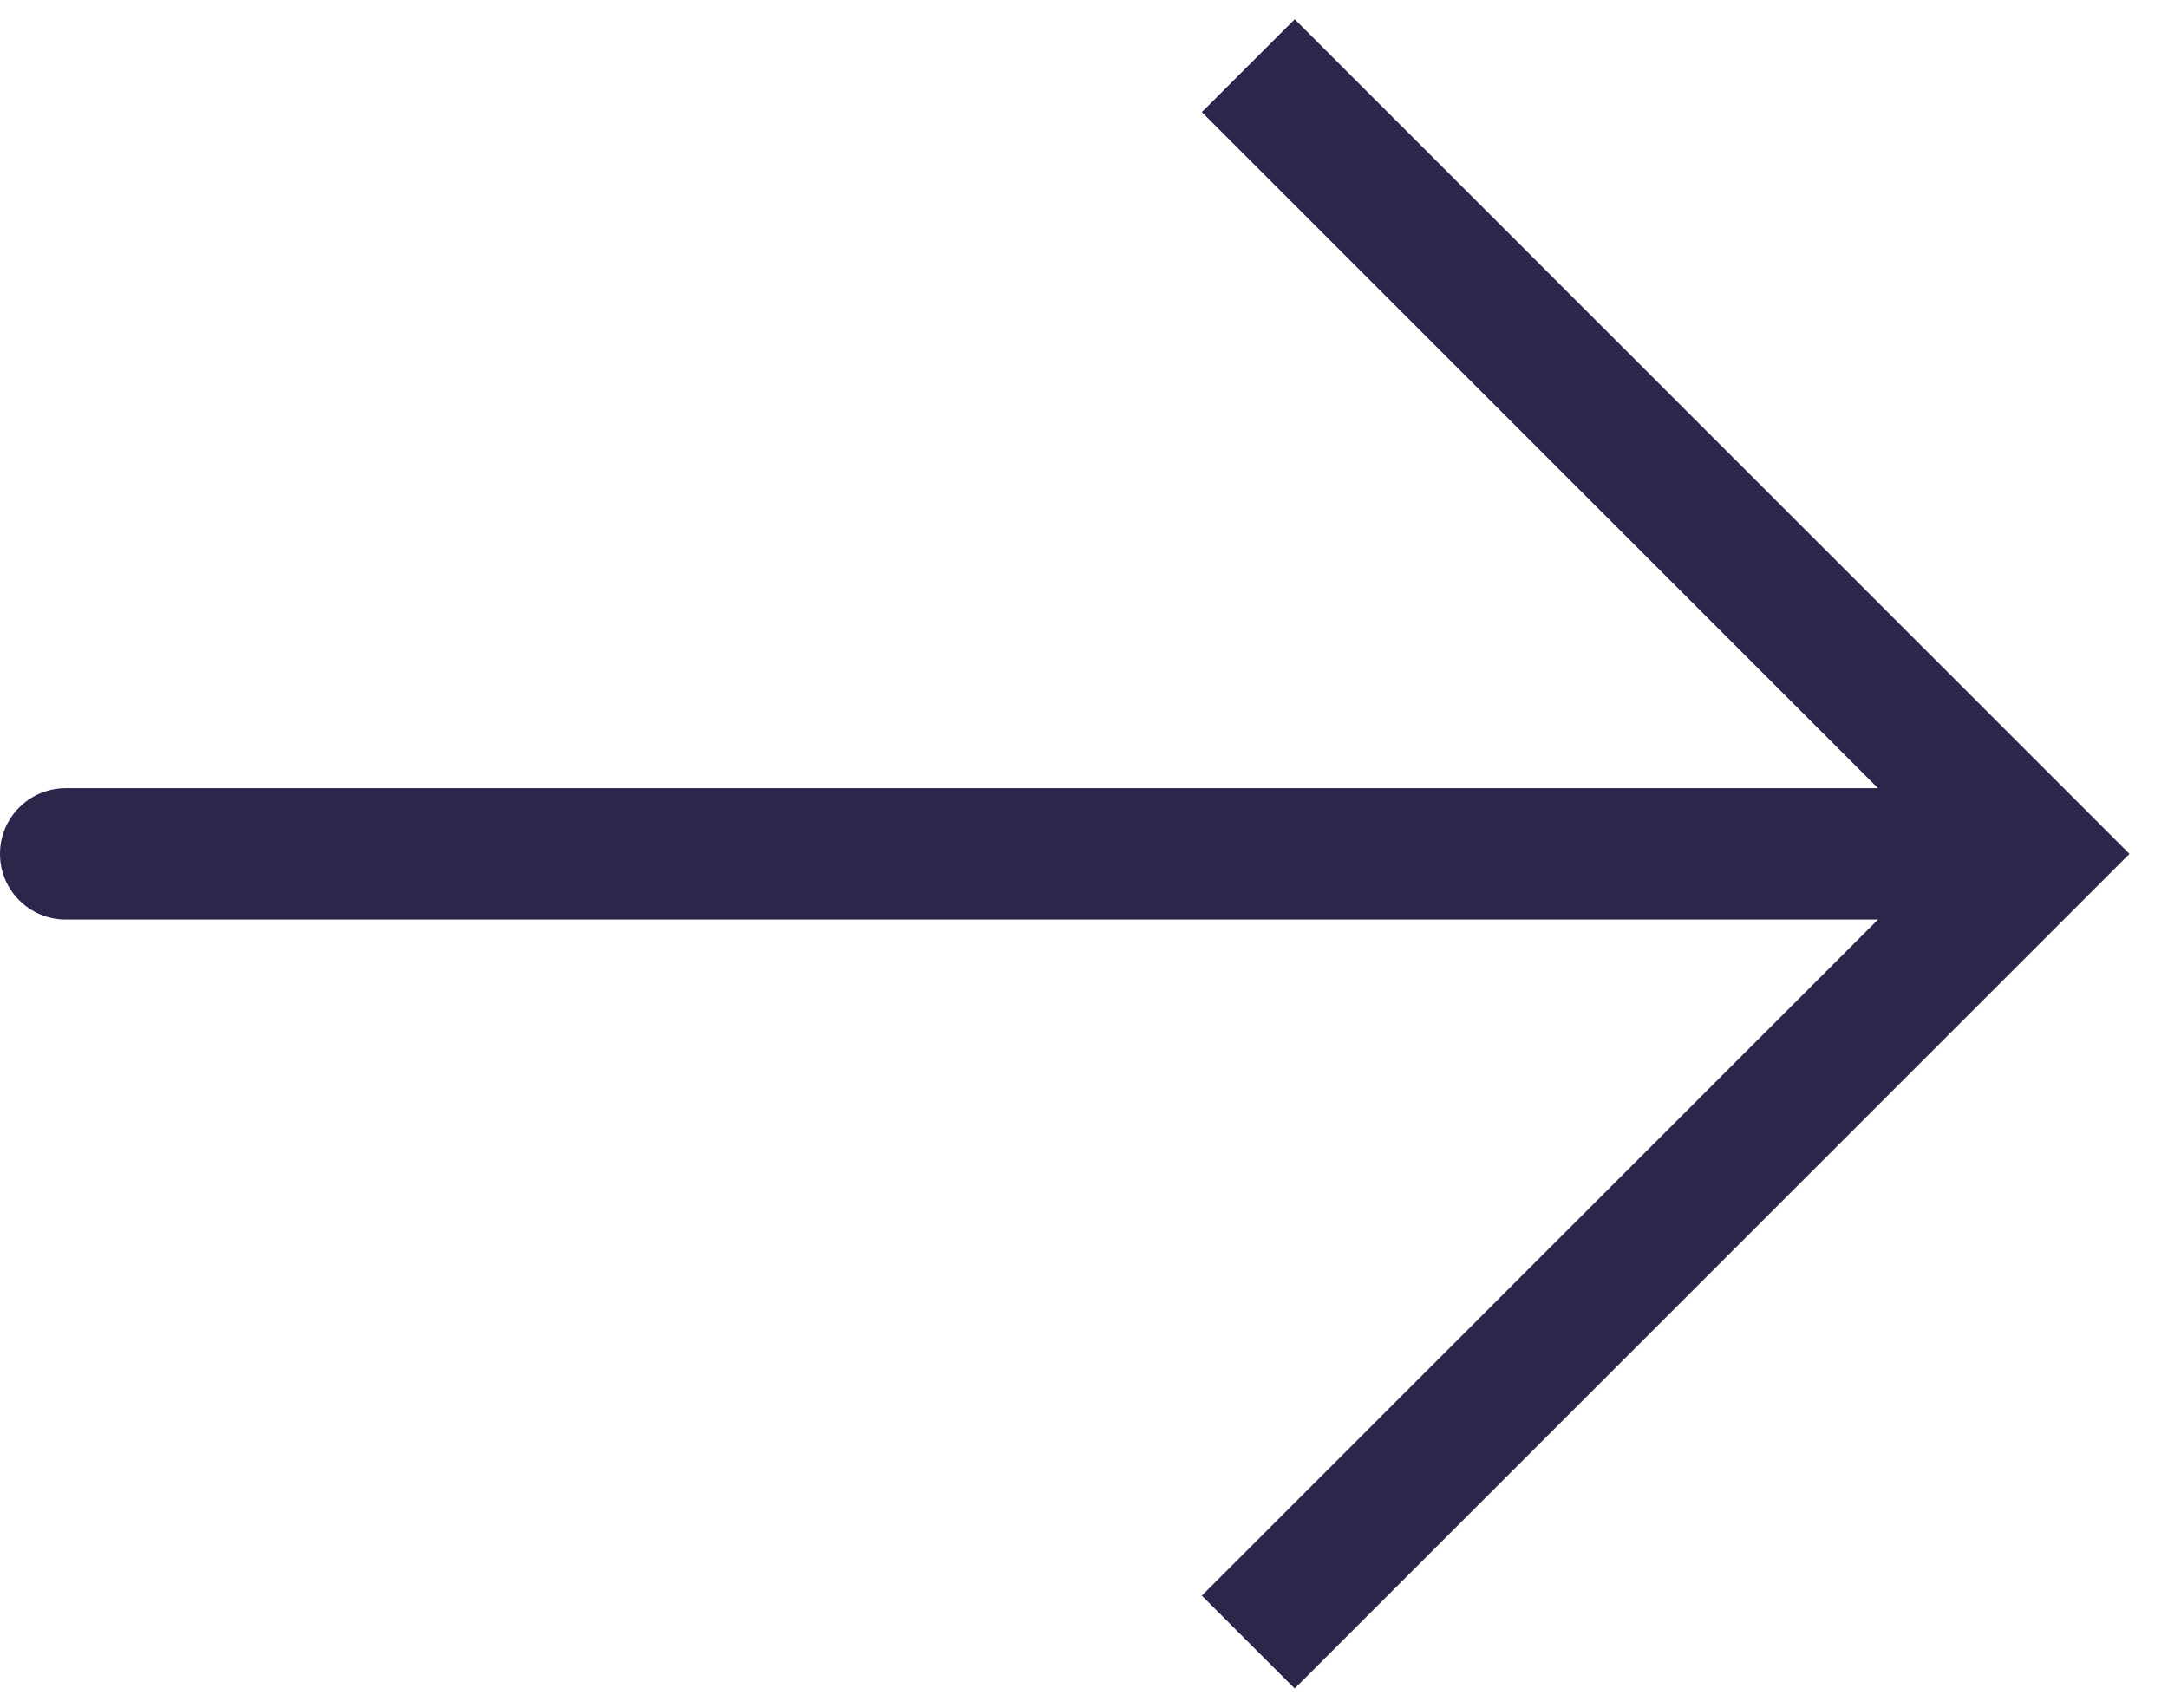 <svg width="33" height="26" viewBox="0 0 33 26" fill="none" xmlns="http://www.w3.org/2000/svg">
<path d="M31 13L31.707 13.707L32.414 13L31.707 12.293L31 13ZM1 12C0.448 12 0 12.448 0 13C0 13.552 0.448 14 1 14V13V12ZM19 25L19.707 25.707L31.707 13.707L31 13L30.293 12.293L18.293 24.293L19 25ZM31 13L31.707 12.293L19.707 0.293L19 1L18.293 1.707L30.293 13.707L31 13ZM31 13V12L1 12V13V14L31 14V13Z" fill="#2D264B"/>
</svg>

